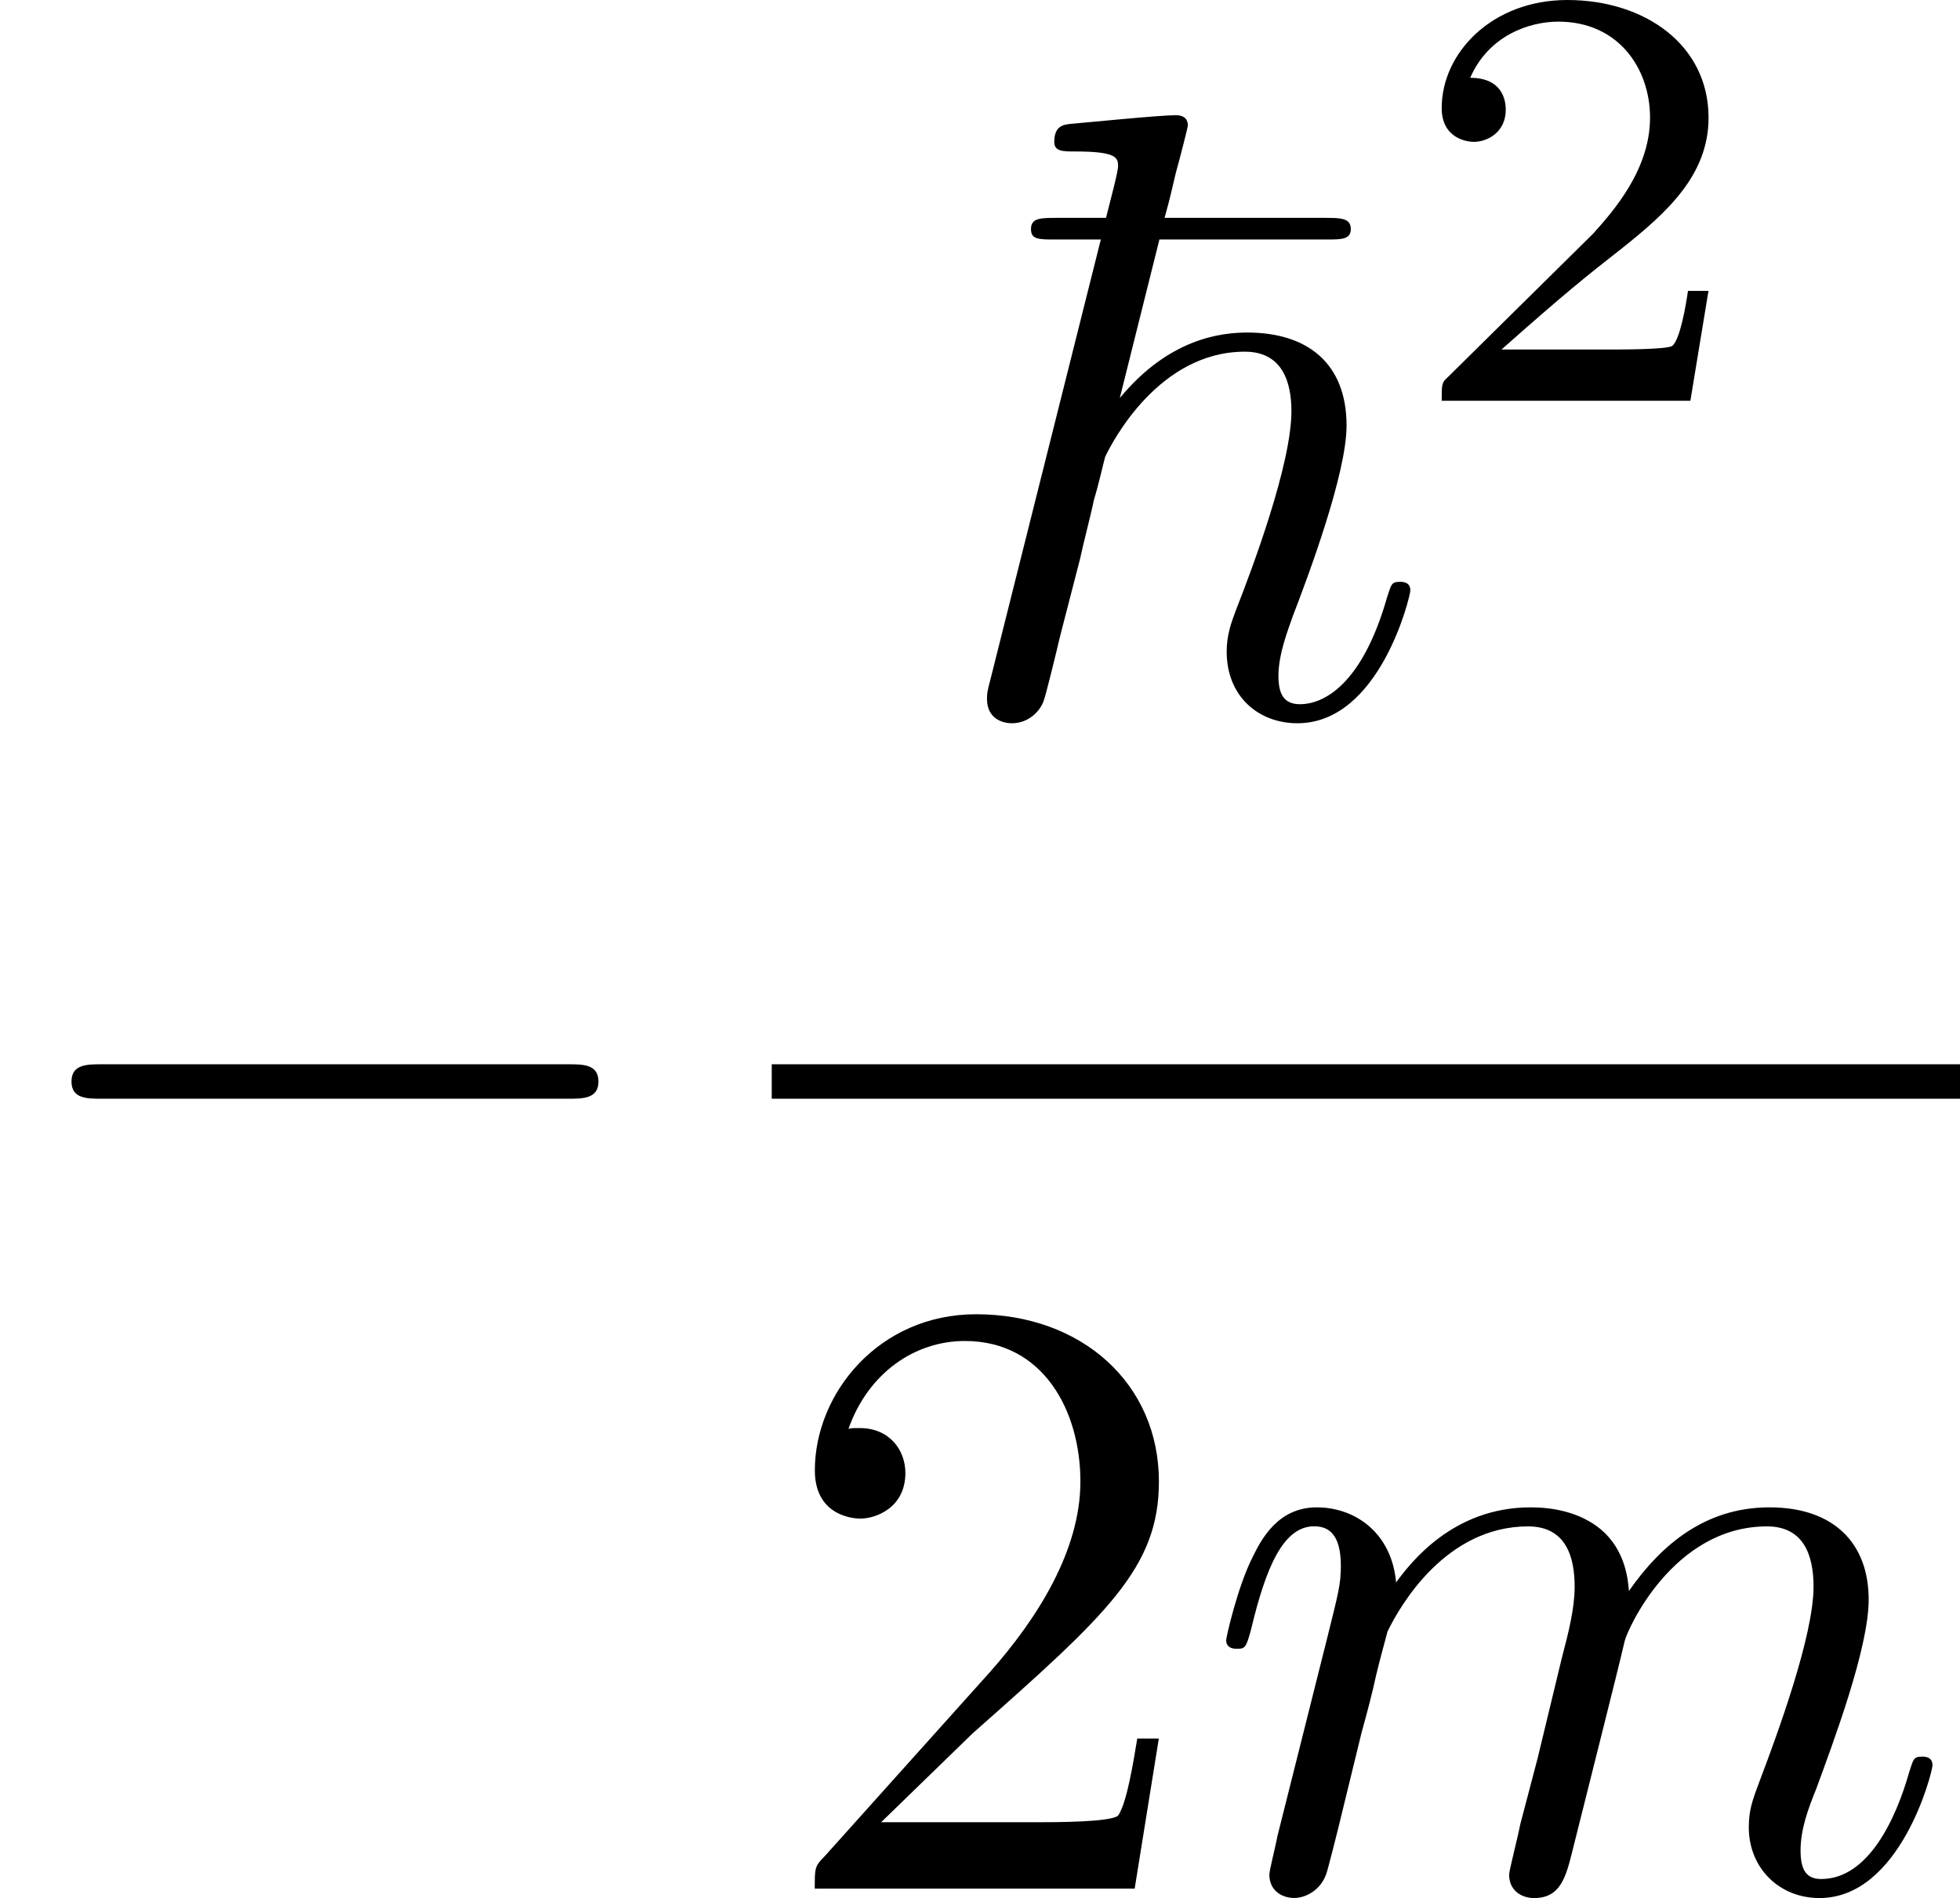 <?xml version='1.0' encoding='UTF-8'?>
<!-- This file was generated by dvisvgm 1.15.1 -->
<svg height='27.514pt' version='1.1' viewBox='61.768 52.666 22.644 21.929' width='28.411pt' xmlns='http://www.w3.org/2000/svg' xmlns:xlink='http://www.w3.org/1999/xlink'>
<defs>
<path d='m2.54 -5.479h1.933c0.169 0 0.279 0 0.279 -0.12c0 -0.13 -0.12 -0.13 -0.309 -0.13h-1.843c0.07 -0.249 0.07 -0.269 0.13 -0.518c0.05 -0.179 0.139 -0.528 0.139 -0.548c0 -0.09 -0.06 -0.12 -0.139 -0.12c-0.189 0 -0.976 0.08 -1.215 0.1c-0.08 0.01 -0.189 0.02 -0.189 0.209c0 0.11 0.1 0.11 0.239 0.11c0.478 0 0.498 0.07 0.498 0.169c0 0.07 -0.09 0.399 -0.139 0.598h-0.558c-0.199 0 -0.309 0 -0.309 0.13c0 0.12 0.09 0.12 0.279 0.12h0.528l-1.275 5.081c-0.04 0.149 -0.04 0.169 -0.04 0.229c0 0.219 0.169 0.279 0.289 0.279c0.189 0 0.329 -0.139 0.369 -0.269c0.02 -0.05 0.13 -0.498 0.189 -0.747l0.229 -0.887c0.03 -0.149 0.13 -0.528 0.159 -0.677c0.05 -0.159 0.12 -0.468 0.13 -0.498c0.08 -0.169 0.618 -1.215 1.614 -1.215c0.438 0 0.538 0.359 0.538 0.687c0 0.618 -0.458 1.833 -0.638 2.291c-0.06 0.159 -0.11 0.299 -0.11 0.488c0 0.518 0.369 0.827 0.817 0.827c0.956 0 1.305 -1.474 1.305 -1.534c0 -0.1 -0.09 -0.1 -0.12 -0.1c-0.1 0 -0.1 0.03 -0.149 0.179c-0.289 1.016 -0.737 1.235 -1.006 1.235c-0.189 0 -0.249 -0.12 -0.249 -0.329c0 -0.249 0.11 -0.528 0.169 -0.697c0.169 -0.438 0.618 -1.634 0.618 -2.192c0 -0.727 -0.458 -1.076 -1.146 -1.076c-0.309 0 -0.907 0.07 -1.474 0.757l0.458 -1.833z' id='g0-126'/>
<path d='m1.265 -0.767l1.056 -1.026c1.554 -1.375 2.152 -1.913 2.152 -2.909c0 -1.136 -0.897 -1.933 -2.112 -1.933c-1.126 0 -1.863 0.917 -1.863 1.803c0 0.558 0.498 0.558 0.528 0.558c0.169 0 0.518 -0.12 0.518 -0.528c0 -0.259 -0.179 -0.518 -0.528 -0.518c-0.08 0 -0.1 0 -0.13 0.01c0.229 -0.648 0.767 -1.016 1.345 -1.016c0.907 0 1.335 0.807 1.335 1.624c0 0.797 -0.498 1.584 -1.046 2.202l-1.913 2.132c-0.11 0.11 -0.11 0.13 -0.11 0.369h3.696l0.279 -1.734h-0.249c-0.05 0.299 -0.12 0.737 -0.219 0.887c-0.07 0.08 -0.727 0.08 -0.946 0.08h-1.793z' id='g3-50'/>
<path d='m0.877 -0.588c-0.03 0.149 -0.09 0.379 -0.09 0.428c0 0.179 0.139 0.269 0.289 0.269c0.12 0 0.299 -0.08 0.369 -0.279c0.01 -0.02 0.13 -0.488 0.189 -0.737l0.219 -0.897c0.06 -0.219 0.12 -0.438 0.169 -0.667c0.04 -0.169 0.12 -0.458 0.13 -0.498c0.149 -0.309 0.677 -1.215 1.624 -1.215c0.448 0 0.538 0.369 0.538 0.697c0 0.249 -0.07 0.528 -0.149 0.827l-0.279 1.156l-0.199 0.757c-0.04 0.199 -0.13 0.538 -0.13 0.588c0 0.179 0.139 0.269 0.289 0.269c0.309 0 0.369 -0.249 0.448 -0.568c0.139 -0.558 0.508 -2.012 0.598 -2.401c0.03 -0.13 0.558 -1.325 1.644 -1.325c0.428 0 0.538 0.339 0.538 0.697c0 0.568 -0.418 1.704 -0.618 2.232c-0.09 0.239 -0.13 0.349 -0.13 0.548c0 0.468 0.349 0.817 0.817 0.817c0.936 0 1.305 -1.455 1.305 -1.534c0 -0.1 -0.09 -0.1 -0.12 -0.1c-0.1 0 -0.1 0.03 -0.149 0.179c-0.149 0.528 -0.468 1.235 -1.016 1.235c-0.169 0 -0.239 -0.1 -0.239 -0.329c0 -0.249 0.09 -0.488 0.179 -0.707c0.189 -0.518 0.608 -1.624 0.608 -2.192c0 -0.648 -0.399 -1.066 -1.146 -1.066s-1.255 0.438 -1.624 0.966c-0.01 -0.13 -0.04 -0.468 -0.319 -0.707c-0.249 -0.209 -0.568 -0.259 -0.817 -0.259c-0.897 0 -1.385 0.638 -1.554 0.867c-0.05 -0.568 -0.468 -0.867 -0.917 -0.867c-0.458 0 -0.648 0.389 -0.737 0.568c-0.179 0.349 -0.309 0.936 -0.309 0.966c0 0.1 0.1 0.1 0.12 0.1c0.1 0 0.11 -0.01 0.169 -0.229c0.169 -0.707 0.369 -1.186 0.727 -1.186c0.159 0 0.309 0.08 0.309 0.458c0 0.209 -0.03 0.319 -0.159 0.837l-0.578 2.301z' id='g2-109'/>
<path d='m6.565 -2.291c0.169 0 0.349 0 0.349 -0.199s-0.179 -0.199 -0.349 -0.199h-5.39c-0.169 0 -0.349 0 -0.349 0.199s0.179 0.199 0.349 0.199h5.39z' id='g1-0'/>
<path d='m3.522 -1.269h-0.237c-0.021 0.153 -0.091 0.565 -0.181 0.635c-0.056 0.042 -0.593 0.042 -0.69 0.042h-1.283c0.732 -0.649 0.976 -0.844 1.395 -1.172c0.516 -0.411 0.997 -0.844 0.997 -1.506c0 -0.844 -0.739 -1.36 -1.632 -1.36c-0.865 0 -1.451 0.607 -1.451 1.248c0 0.356 0.3 0.391 0.37 0.391c0.167 0 0.37 -0.119 0.37 -0.37c0 -0.126 -0.049 -0.37 -0.411 -0.37c0.216 -0.495 0.69 -0.649 1.018 -0.649c0.697 0 1.06 0.544 1.06 1.109c0 0.607 -0.432 1.088 -0.656 1.339l-1.681 1.66c-0.07 0.063 -0.07 0.077 -0.07 0.272h2.873l0.209 -1.269z' id='g4-50'/>
</defs>
<g id='page1'>
<use x='61.768' xlink:href='#g1-0' y='67.651'/>
<use x='72.622' xlink:href='#g0-126' y='60.912'/>
<use x='77.984' xlink:href='#g4-50' y='57.296'/>
<rect height='0.398' width='13.729' x='70.684' y='64.962'/>
<use x='70.684' xlink:href='#g3-50' y='74.485'/>
<use x='75.646' xlink:href='#g2-109' y='74.485'/>
</g>
</svg>
